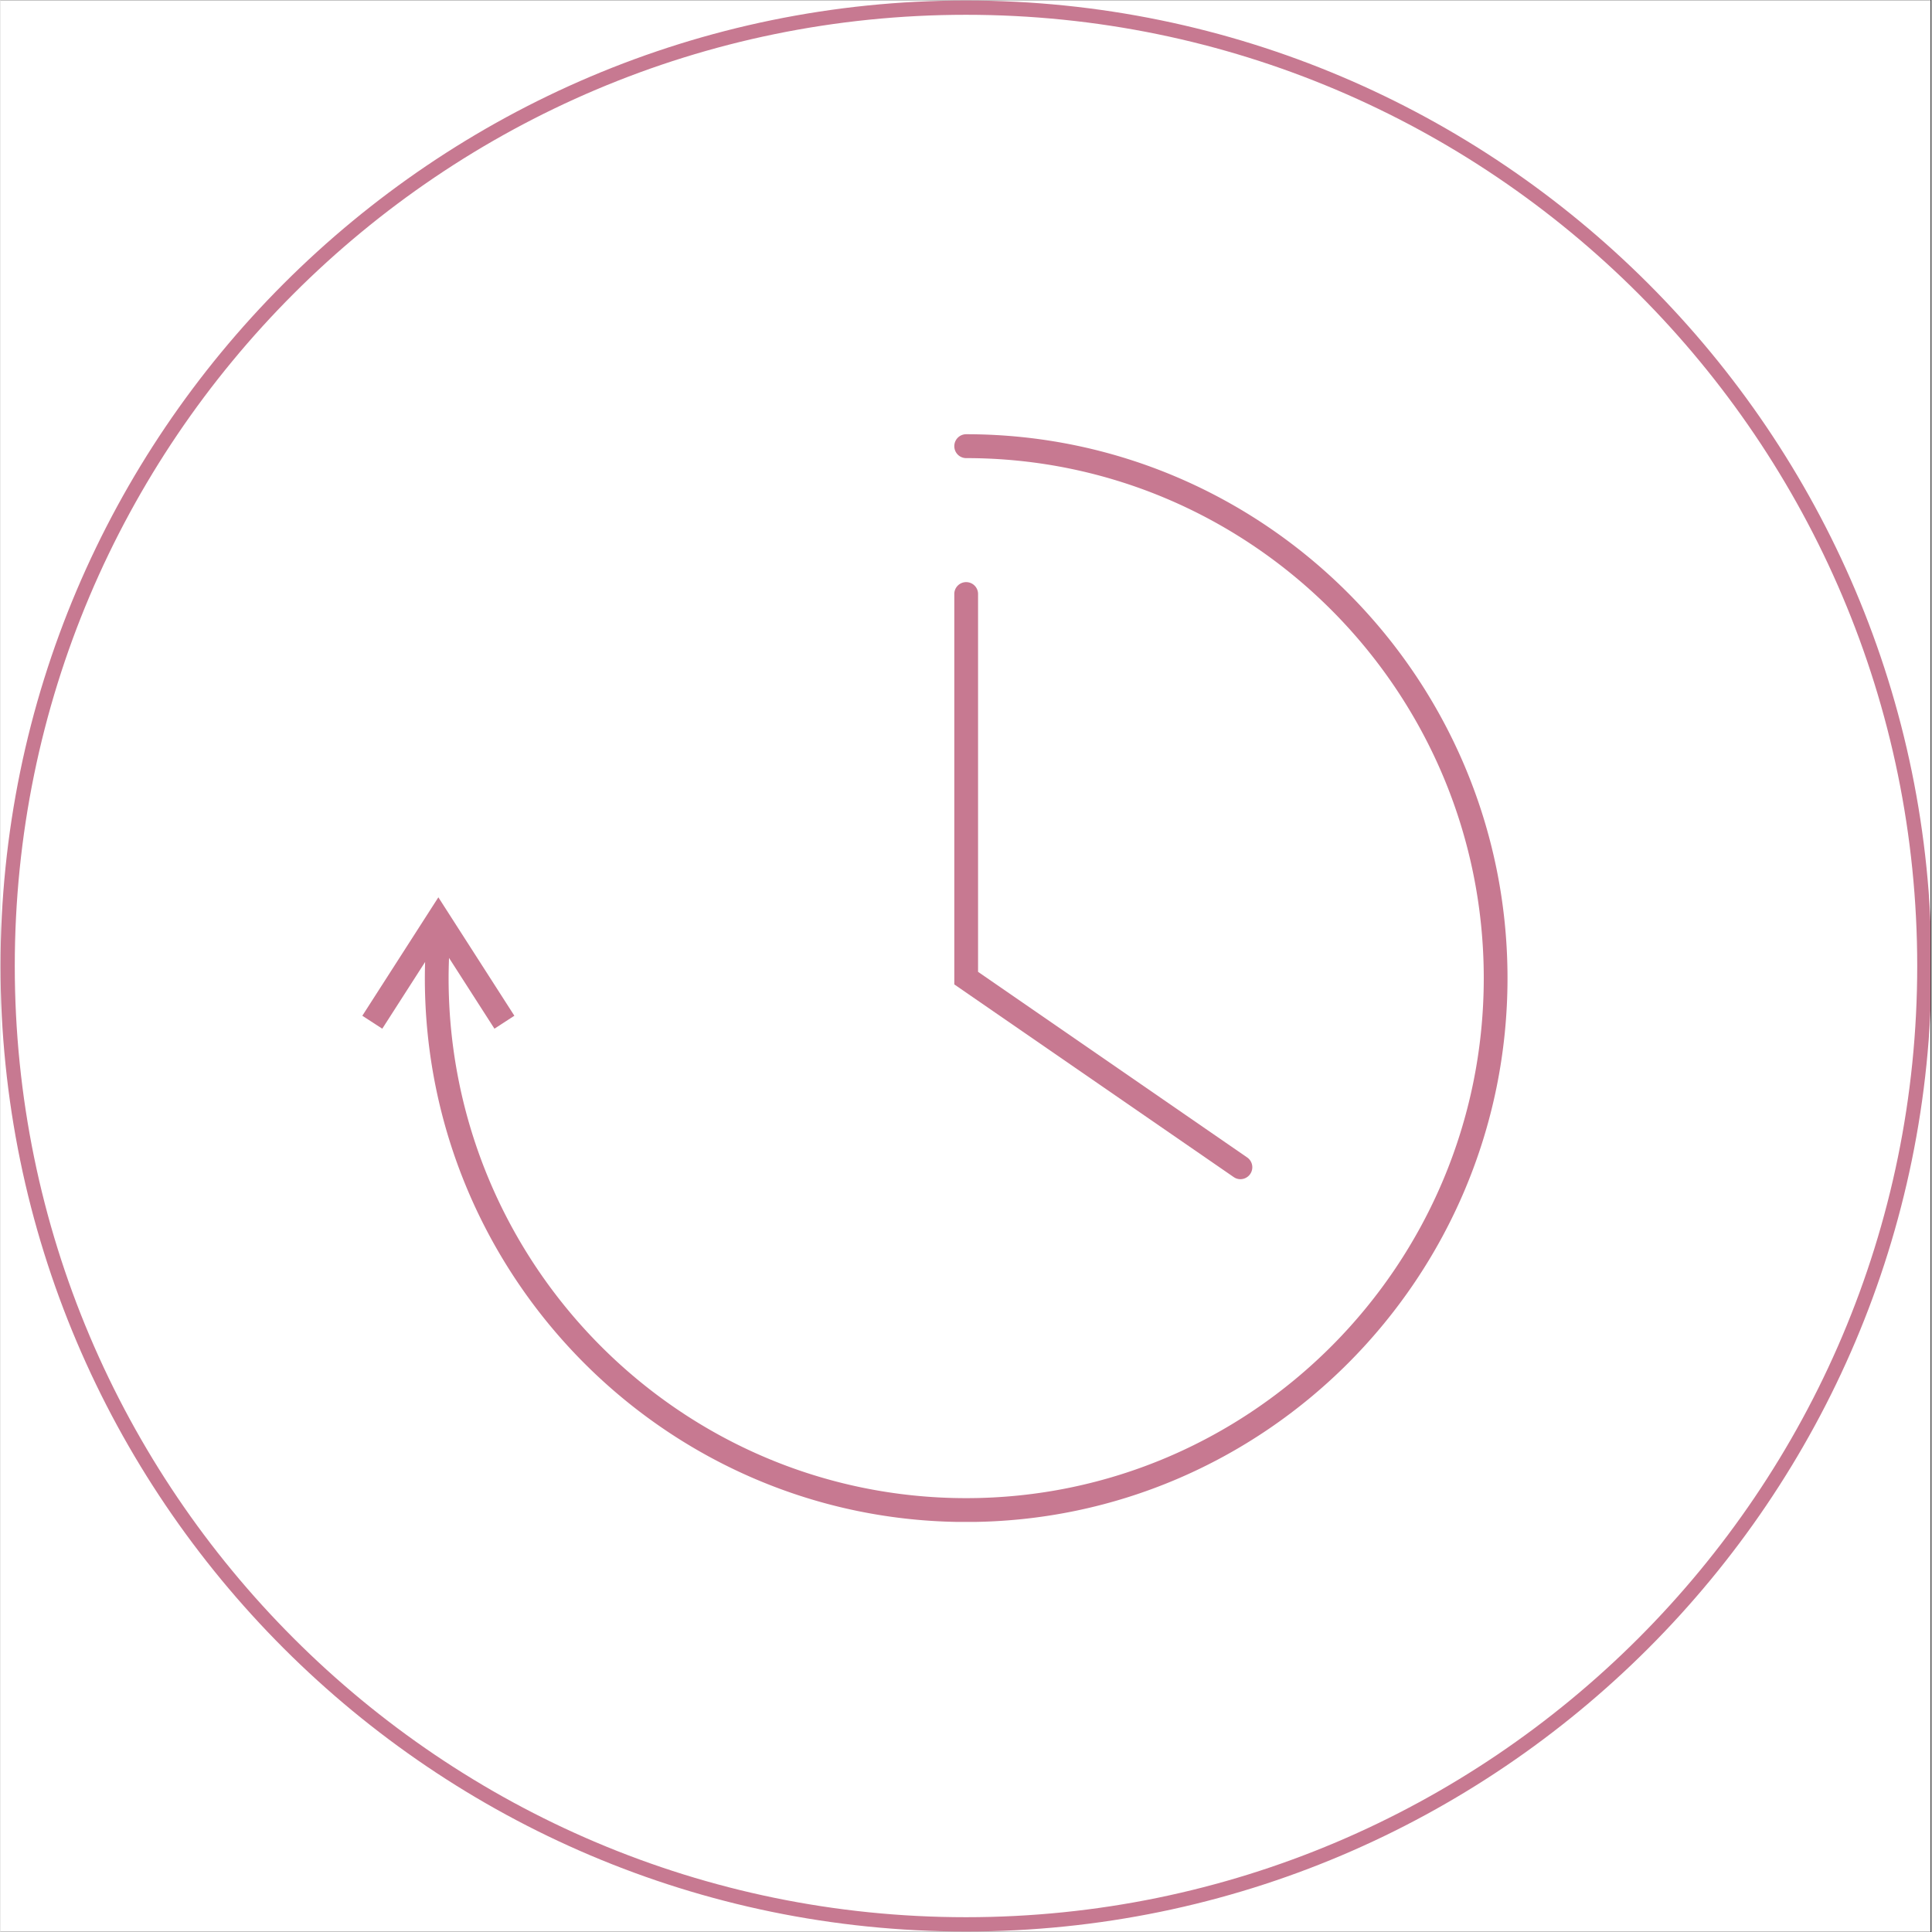 <svg xmlns="http://www.w3.org/2000/svg" width="300" height="300" preserveAspectRatio="xMidYMid meet" version="1.0" viewBox="0 0 224.88 225" zoomAndPan="magnify"><rect x="0" y="0" width="224.88" height="225" fill="#333333" stroke="none"/><defs><clipPath id="c9ff79c51f"><path d="M0 .059h224.762v224.879H0Zm0 0" clip-rule="nonzero"/></clipPath><clipPath id="c743497563"><path d="M42.102 50.559h133.43v126.68H42.101Zm0 0" clip-rule="nonzero"/></clipPath></defs><g fill-opacity="1" fill-rule="nonzero" clip-path="url(#c9ff79c51f)"><path fill="#fff" d="M0 .059h224.879v1154.386H0Zm0 0"/><path fill="#fff" d="M0 .059h224.879V224.94H0Zm0 0"/><path fill="#fff" d="M0 .059h224.879V224.94H0Zm0 0"/><path fill="#c77991" d="M112.441 224.941C50.461 224.941 0 174.481 0 112.5 0 50.52 50.46.059 112.441.059c61.98 0 112.438 50.46 112.438 112.441 0 61.98-50.457 112.441-112.438 112.441Zm0-223.218C51.348 1.723 1.661 51.406 1.661 112.5s49.687 110.777 110.78 110.777c61.094 0 110.778-49.683 110.778-110.777S173.535 1.723 112.44 1.723Zm0 0"/></g><g clip-path="url(#c743497563)"><path fill="#c77991" fill-opacity="1" fill-rule="nonzero" d="M112.46 50.57c-.765 0-1.382.625-1.382 1.39 0 .77.617 1.392 1.383 1.392 33.234 0 60.277 27.168 60.277 60.562 0 33.395-27.043 60.559-60.277 60.559-33.238 0-60.277-27.164-60.277-60.559 0-.785.02-1.57.05-2.355l5.29 8.242 2.32-1.508-8.852-13.793-8.855 13.793 2.324 1.508 4.988-7.77a60.33 60.33 0 0 0-.031 1.883c0 34.926 28.281 63.336 63.043 63.336s63.043-28.41 63.043-63.336S147.223 50.57 112.46 50.57"/></g><path fill="#c77991" fill-opacity="1" fill-rule="nonzero" d="M144.402 137.328a1.39 1.39 0 0 0 .785-2.531l-31.343-21.617V69.23a1.384 1.384 0 1 0-2.766 0v45.415l32.543 22.44c.242.165.512.243.781.243"/></svg>